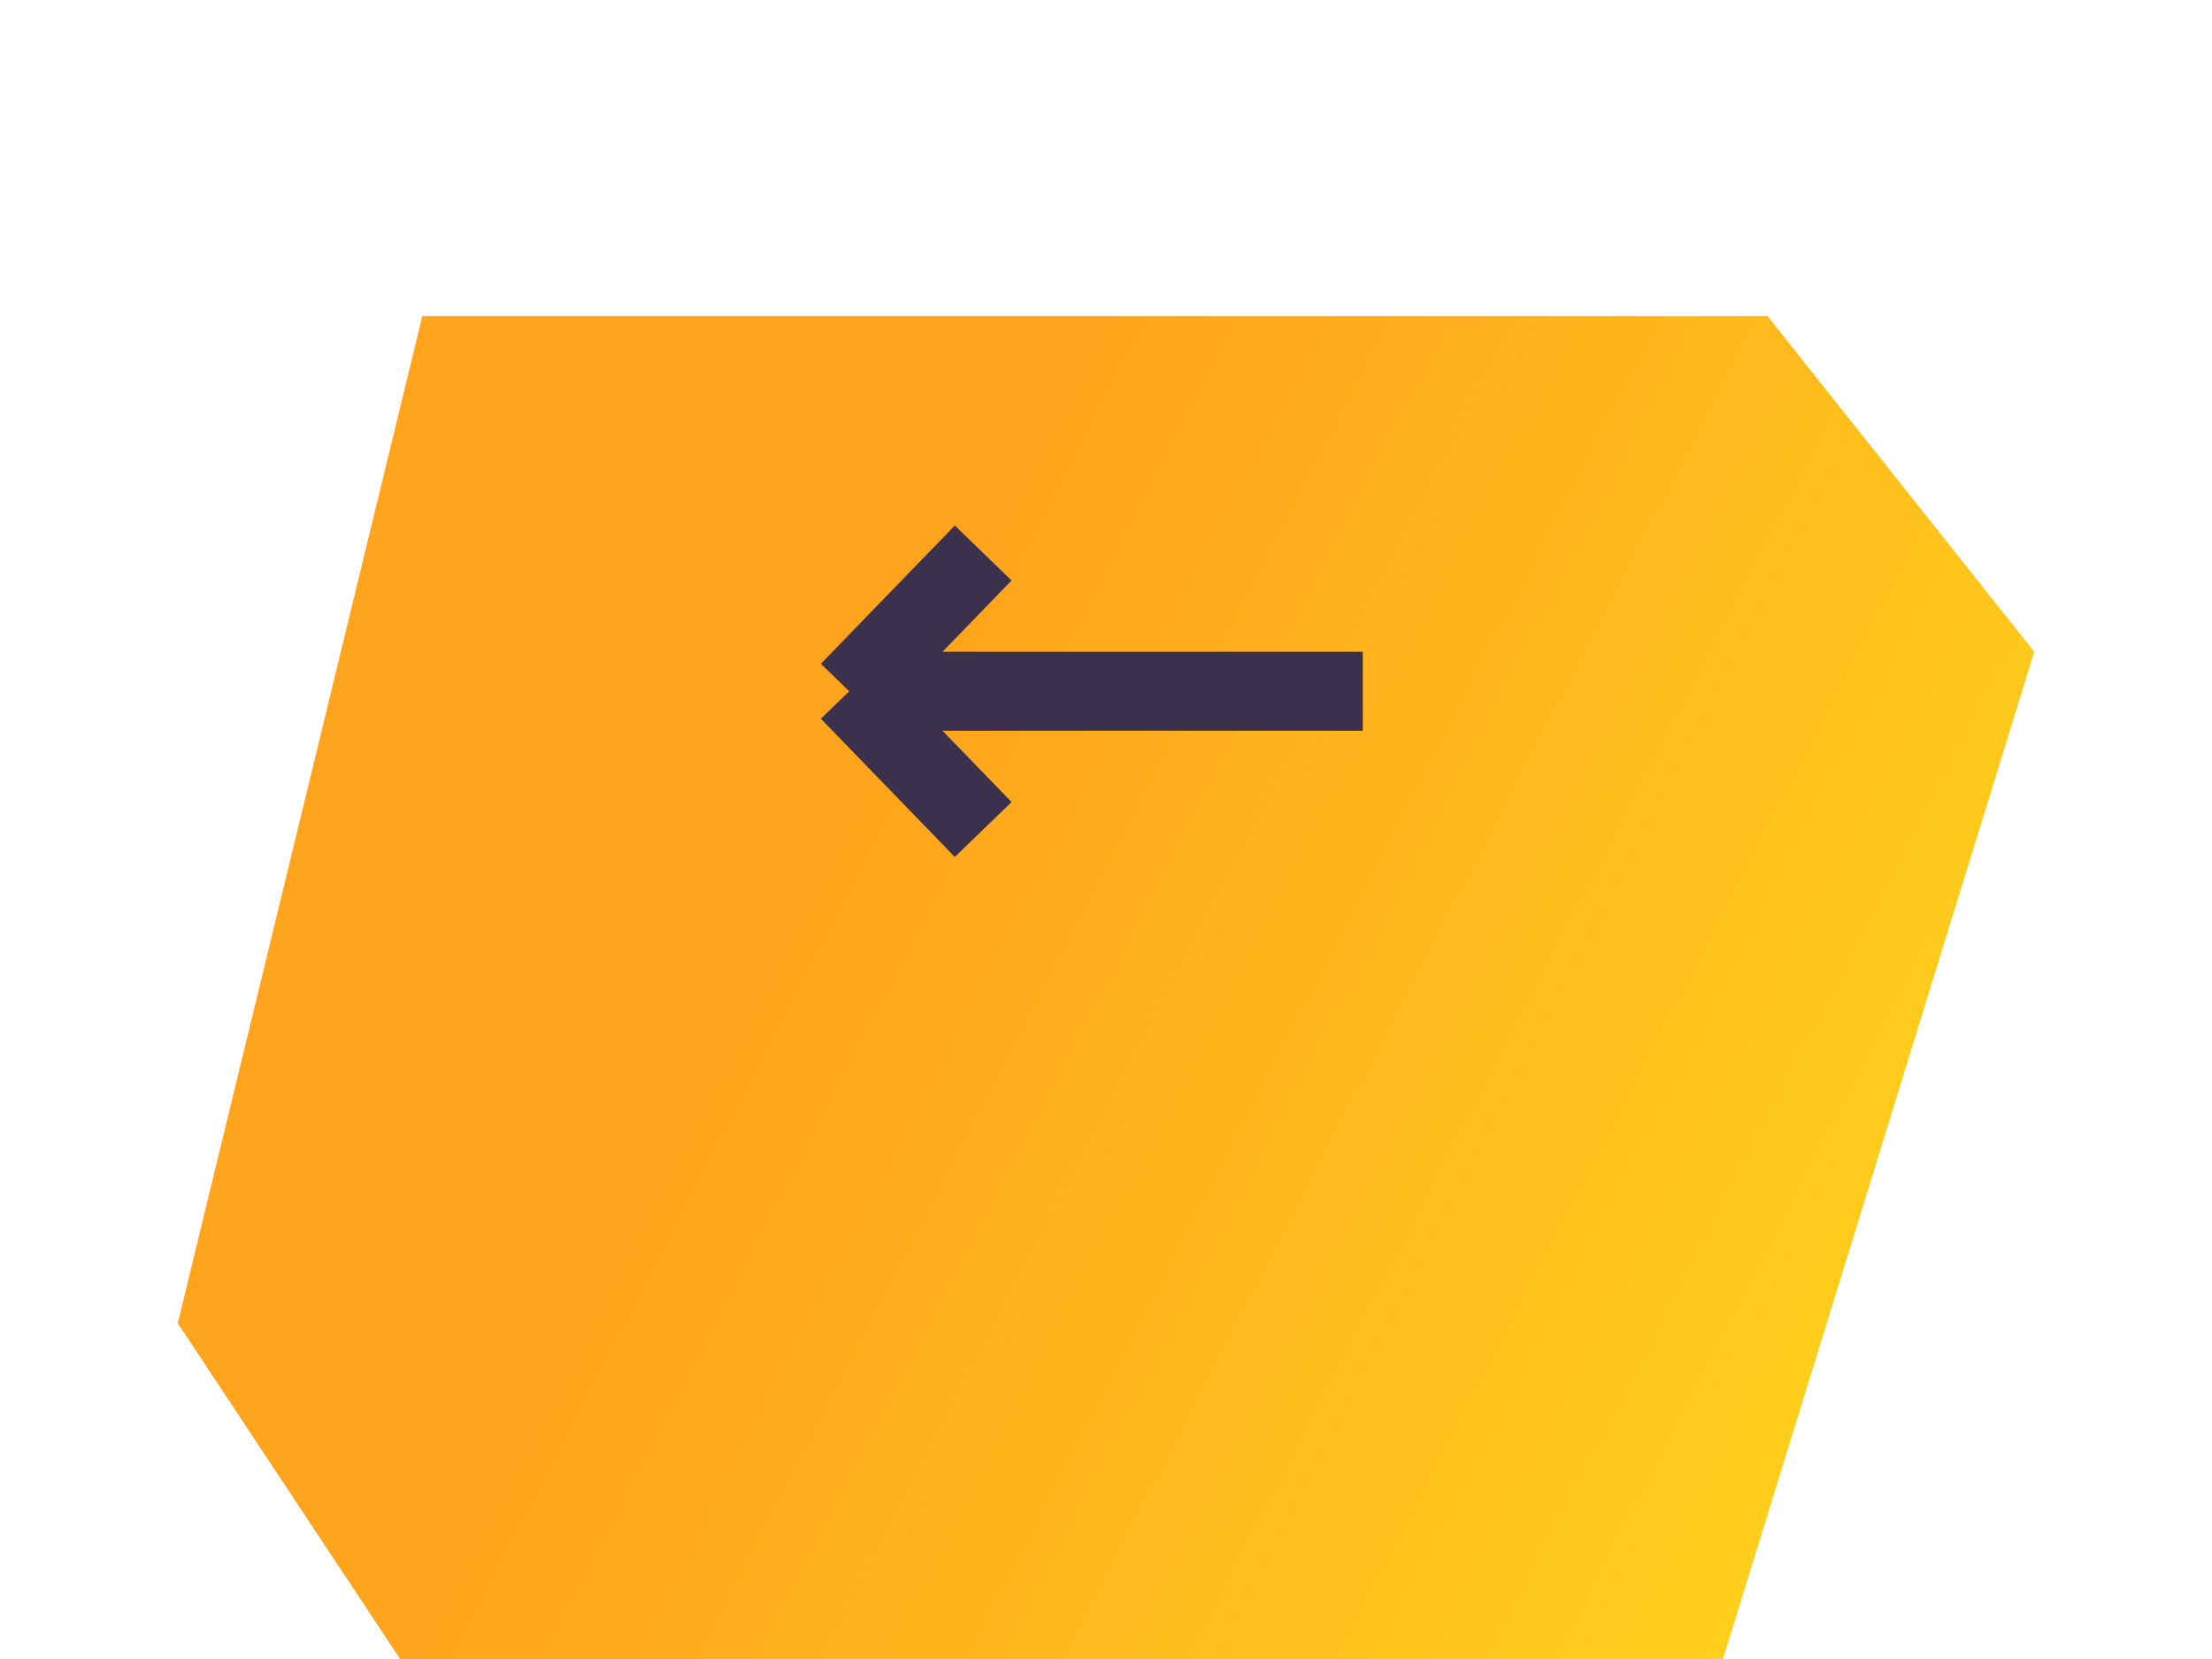 <?xml version="1.0" encoding="UTF-8"?> <svg xmlns="http://www.w3.org/2000/svg" width="56" height="42" viewBox="0 0 56 42" fill="none"> <g filter="url(#filter0_di_91_4)"> <path d="M43.62 34H10.129L4.5 25.5L10.692 0H44.745L51.5 8.5L43.62 34Z" fill="url(#paint0_linear_91_4)"></path> </g> <path d="M34.5 17.5H21.5M21.5 17.5L24.891 21M21.5 17.5L24.891 14" stroke="#3B314D" stroke-width="2"></path> <defs> <filter id="filter0_di_91_4" x="0.5" y="0" width="55" height="42" filterUnits="userSpaceOnUse" color-interpolation-filters="sRGB"> <feFlood flood-opacity="0" result="BackgroundImageFix"></feFlood> <feColorMatrix in="SourceAlpha" type="matrix" values="0 0 0 0 0 0 0 0 0 0 0 0 0 0 0 0 0 0 127 0" result="hardAlpha"></feColorMatrix> <feOffset dy="4"></feOffset> <feGaussianBlur stdDeviation="2"></feGaussianBlur> <feComposite in2="hardAlpha" operator="out"></feComposite> <feColorMatrix type="matrix" values="0 0 0 0 0 0 0 0 0 0 0 0 0 0 0 0 0 0 0.25 0"></feColorMatrix> <feBlend mode="normal" in2="BackgroundImageFix" result="effect1_dropShadow_91_4"></feBlend> <feBlend mode="normal" in="SourceGraphic" in2="effect1_dropShadow_91_4" result="shape"></feBlend> <feColorMatrix in="SourceAlpha" type="matrix" values="0 0 0 0 0 0 0 0 0 0 0 0 0 0 0 0 0 0 127 0" result="hardAlpha"></feColorMatrix> <feOffset dy="4"></feOffset> <feGaussianBlur stdDeviation="3"></feGaussianBlur> <feComposite in2="hardAlpha" operator="arithmetic" k2="-1" k3="1"></feComposite> <feColorMatrix type="matrix" values="0 0 0 0 0.838 0 0 0 0 0.109 0 0 0 0 0.105 0 0 0 0.58 0"></feColorMatrix> <feBlend mode="normal" in2="shape" result="effect2_innerShadow_91_4"></feBlend> </filter> <linearGradient id="paint0_linear_91_4" x1="34.287" y1="-12.325" x2="124.901" y2="34.629" gradientUnits="userSpaceOnUse"> <stop stop-color="#FFA41C"></stop> <stop offset="0.458" stop-color="#FFE81C"></stop> <stop offset="1" stop-color="#FF6D1C"></stop> </linearGradient> </defs> </svg> 
